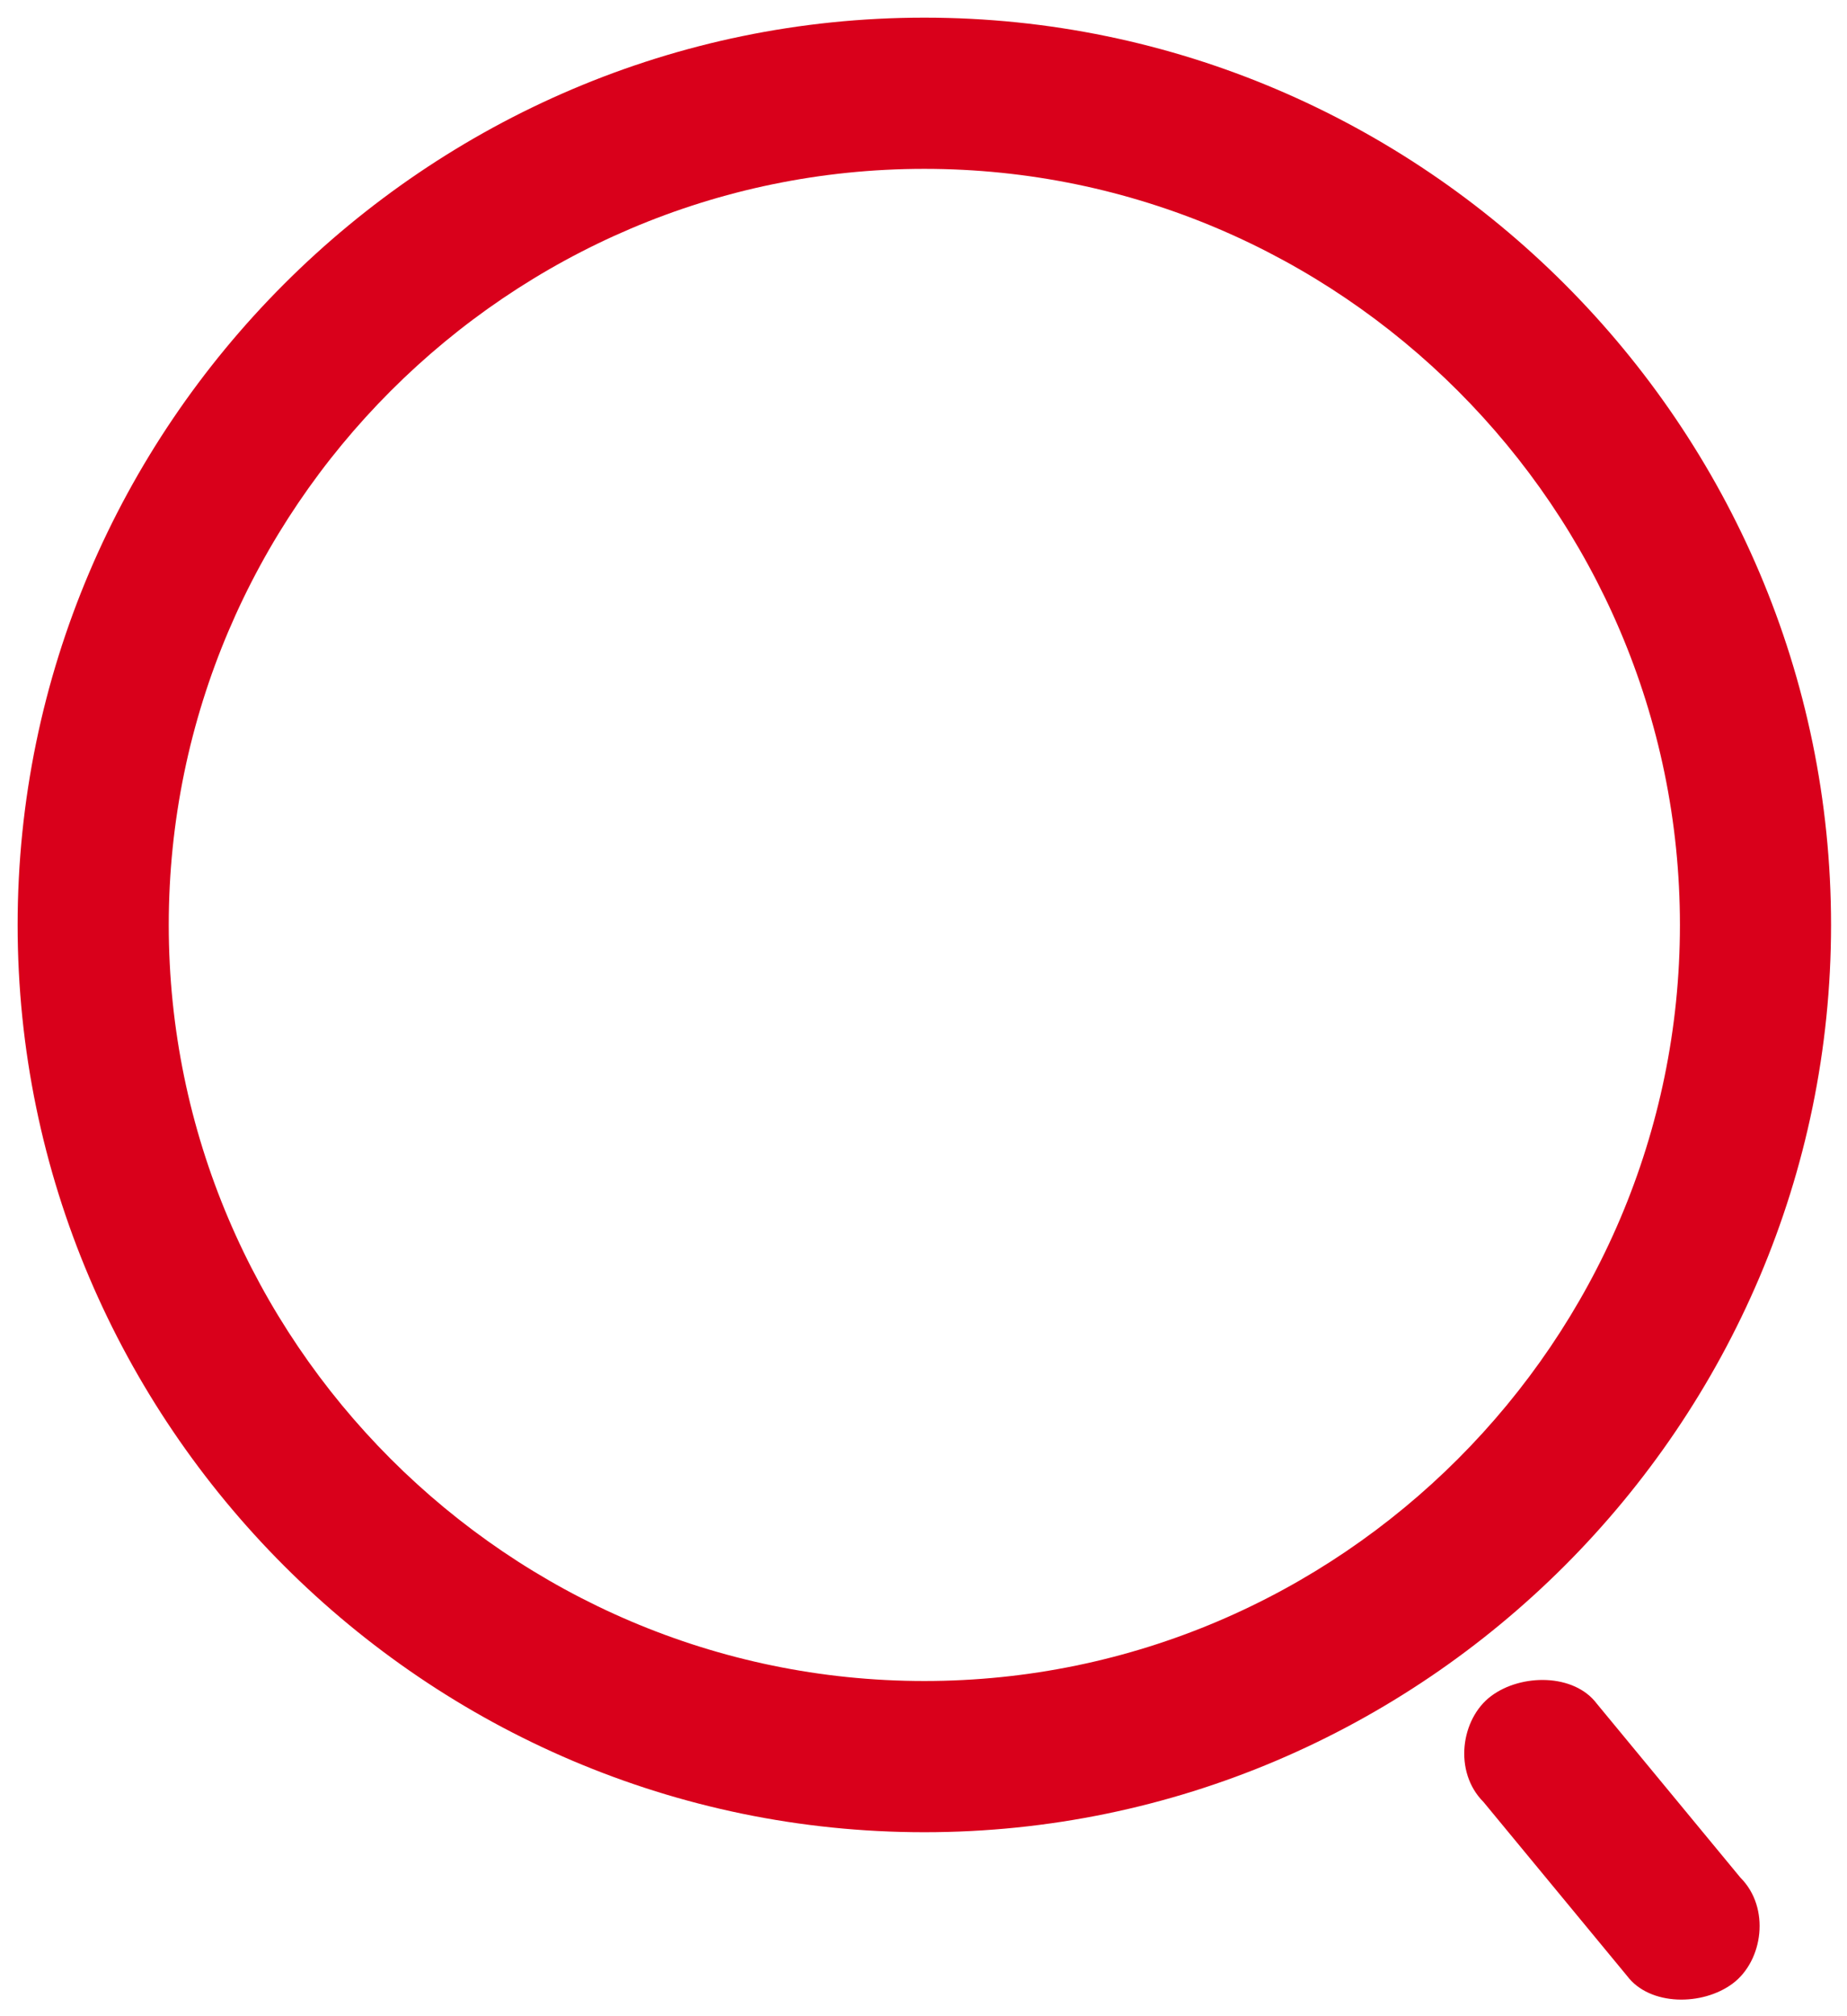 ﻿<?xml version="1.0" encoding="utf-8"?>
<svg version="1.1" xmlns:xlink="http://www.w3.org/1999/xlink" width="44px" height="48px" xmlns="http://www.w3.org/2000/svg">
  <g transform="matrix(1 0 0 1 -1779 -147 )">
    <path d="M 43.62 22.02  C 43.62 33.9  33.9 43.62  22.02 43.62  C 10.14 43.62  0.42 33.9  0.42 22.02  C 0.42 10.14  10.14 0.42  22.02 0.42  C 33.9 0.42  43.62 10.14  43.62 22.02  Z M 4.02 22.02  C 4.02 31.92  12.12 40.02  22.02 40.02  C 31.92 40.02  40.02 31.92  40.02 22.02  C 40.02 12.12  31.92 4.02  22.02 4.02  C 12.12 4.02  4.02 12.12  4.02 22.02  Z M 38.76 47.04  L 35.34 42.9  C 34.62 42.18  34.8 40.92  35.52 40.38  C 36.24 39.84  37.5 39.84  38.04 40.56  L 41.46 44.7  C 42.18 45.42  42 46.68  41.28 47.22  C 40.56 47.76  39.3 47.76  38.76 47.04  Z " fill-rule="nonzero" fill="#d9001b" stroke="none" transform="matrix(1 0 0 1 1779 147 )" />
  </g>
</svg>